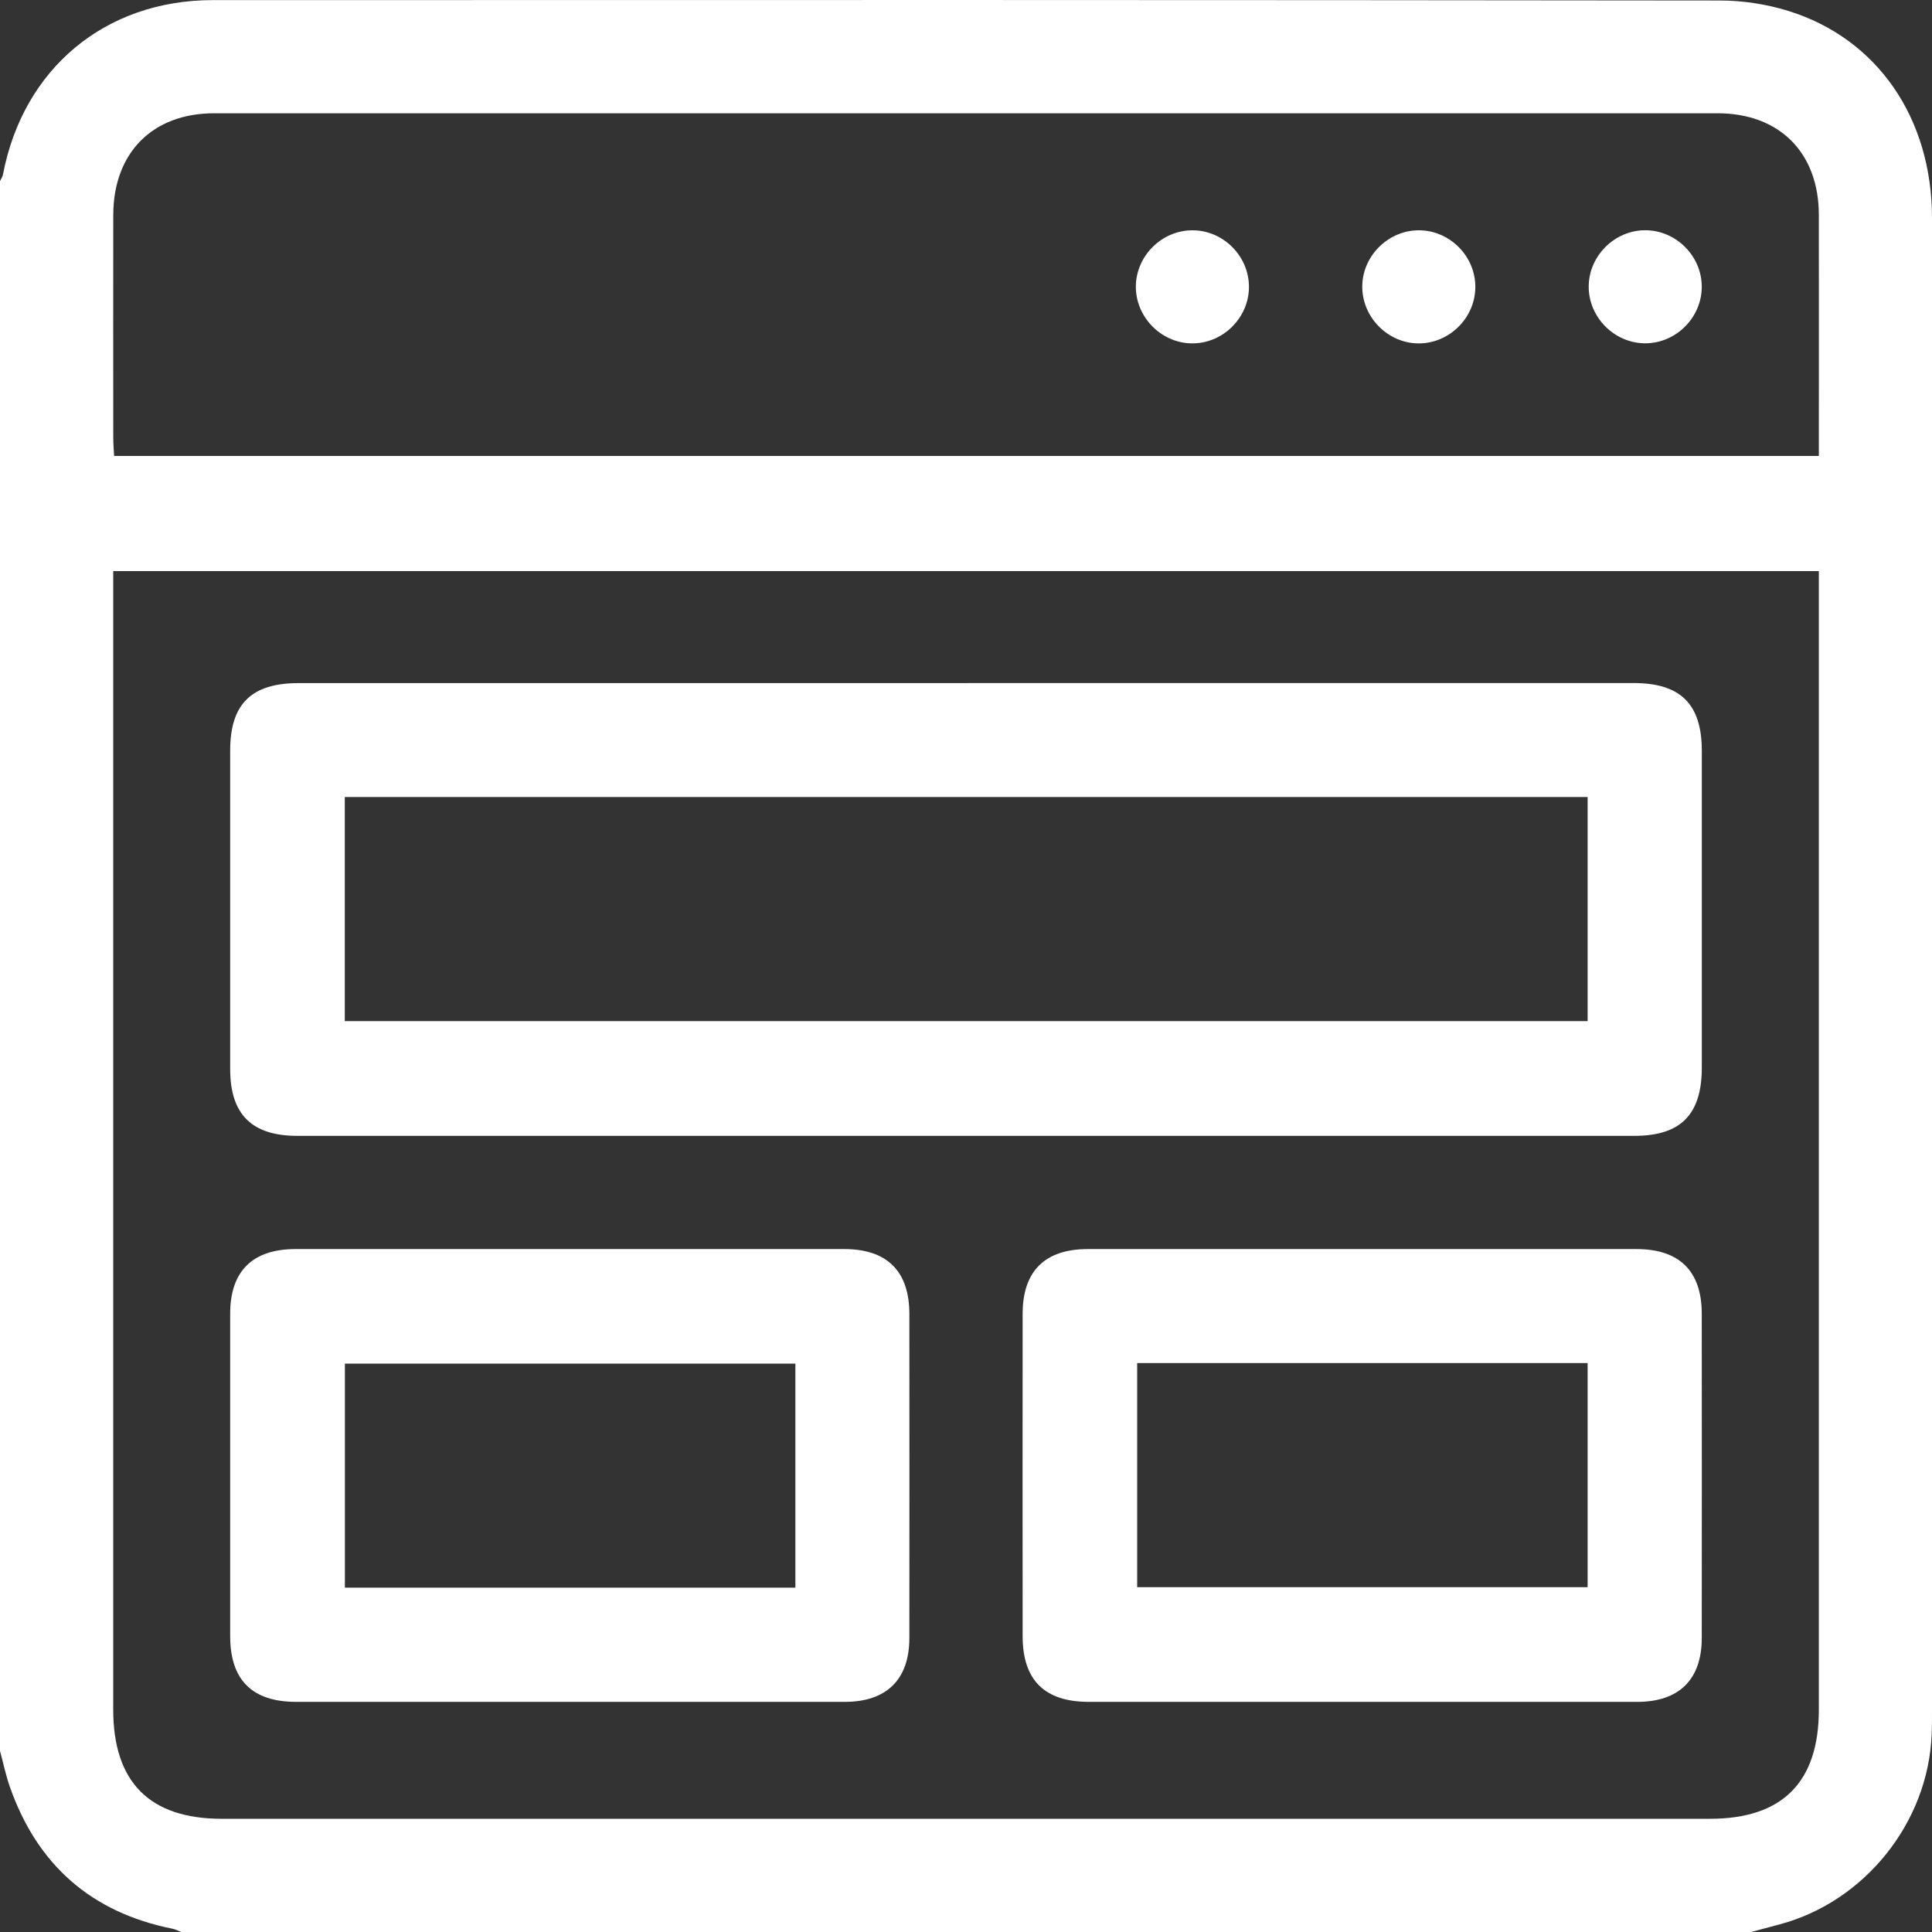 <svg width="35" height="35" viewBox="0 0 35 35" fill="none" xmlns="http://www.w3.org/2000/svg">
<rect x="0" y="0" width="35" height="35" fill="#333333" stroke="none"/>
<path d="M0 31.719C0 22.24 0 12.761 0 3.282C0.018 3.242 0.047 3.203 0.054 3.161C0.42 1.245 1.902 0.003 3.853 0.002C12.953 -0.001 22.053 -0.002 31.153 0.009C31.568 0.009 31.998 0.074 32.394 0.197C34.011 0.697 35 2.141 35 3.951C35 12.971 35 21.991 35 31.011C35 31.148 35 31.284 34.994 31.42C34.931 33.017 33.782 34.451 32.239 34.862C32.066 34.908 31.892 34.954 31.719 35.001H3.281C3.23 34.98 3.181 34.952 3.127 34.941C1.652 34.647 0.674 33.782 0.178 32.369C0.104 32.157 0.059 31.936 0 31.719ZM32.95 10.346H2.051C2.051 10.504 2.051 10.639 2.051 10.774C2.051 17.506 2.051 24.238 2.051 30.969C2.051 32.285 2.71 32.949 4.018 32.949C13.005 32.949 21.992 32.949 30.979 32.949C32.289 32.949 32.95 32.286 32.95 30.973C32.95 24.23 32.95 17.486 32.95 10.744V10.346ZM32.95 8.26C32.95 6.778 32.952 5.333 32.95 3.888C32.947 2.765 32.236 2.052 31.114 2.052C22.036 2.051 12.959 2.051 3.881 2.052C2.762 2.052 2.054 2.768 2.052 3.895C2.05 5.238 2.051 6.583 2.052 7.927C2.052 8.036 2.061 8.145 2.067 8.26H32.95Z" fill="white"/>
<path d="M17.536 12.374C21.556 12.374 25.576 12.374 29.596 12.374C30.445 12.374 30.829 12.756 30.83 13.599C30.83 15.512 30.83 17.426 30.83 19.339C30.83 20.19 30.449 20.577 29.609 20.577C21.535 20.577 13.461 20.577 5.386 20.577C4.562 20.577 4.17 20.188 4.17 19.369C4.17 17.444 4.17 15.52 4.17 13.595C4.17 12.754 4.555 12.375 5.408 12.375C9.451 12.375 13.494 12.375 17.537 12.375L17.536 12.374ZM6.246 14.439V18.499H28.761V14.439H6.246Z" fill="white"/>
<path d="M10.286 30.831C8.647 30.831 7.007 30.831 5.368 30.831C4.568 30.831 4.17 30.435 4.17 29.639C4.17 27.693 4.169 25.745 4.17 23.799C4.17 23.028 4.575 22.628 5.354 22.628C8.667 22.628 11.98 22.628 15.293 22.628C16.07 22.628 16.473 23.028 16.474 23.802C16.475 25.761 16.476 27.719 16.474 29.677C16.473 30.424 16.062 30.83 15.307 30.831C13.633 30.832 11.959 30.831 10.286 30.831ZM14.409 24.703H6.248V28.762H14.409V24.703Z" fill="white"/>
<path d="M24.677 30.831C23.026 30.831 21.376 30.831 19.725 30.831C18.923 30.831 18.526 30.436 18.526 29.641C18.525 27.695 18.524 25.747 18.526 23.801C18.526 23.028 18.93 22.628 19.707 22.628C23.02 22.628 26.333 22.628 29.646 22.628C30.425 22.628 30.829 23.028 30.829 23.8C30.831 25.759 30.831 27.717 30.829 29.675C30.829 30.424 30.419 30.83 29.664 30.831C28.002 30.832 26.339 30.831 24.677 30.831ZM20.601 24.693V28.753H28.761V24.693H20.601Z" fill="white"/>
<path d="M21.611 4.172C22.166 4.177 22.626 4.642 22.626 5.197C22.626 5.764 22.142 6.236 21.575 6.22C21.022 6.206 20.568 5.731 20.577 5.179C20.587 4.625 21.057 4.167 21.611 4.172Z" fill="white"/>
<path d="M26.727 5.206C26.722 5.76 26.256 6.221 25.702 6.221C25.136 6.221 24.665 5.736 24.679 5.169C24.693 4.617 25.169 4.162 25.721 4.172C26.276 4.182 26.733 4.652 26.727 5.206Z" fill="white"/>
<path d="M30.829 5.192C30.831 5.746 30.37 6.213 29.817 6.219C29.251 6.226 28.773 5.748 28.781 5.181C28.788 4.628 29.257 4.168 29.81 4.171C30.364 4.174 30.828 4.638 30.829 5.192Z" fill="white"/>
</svg>
